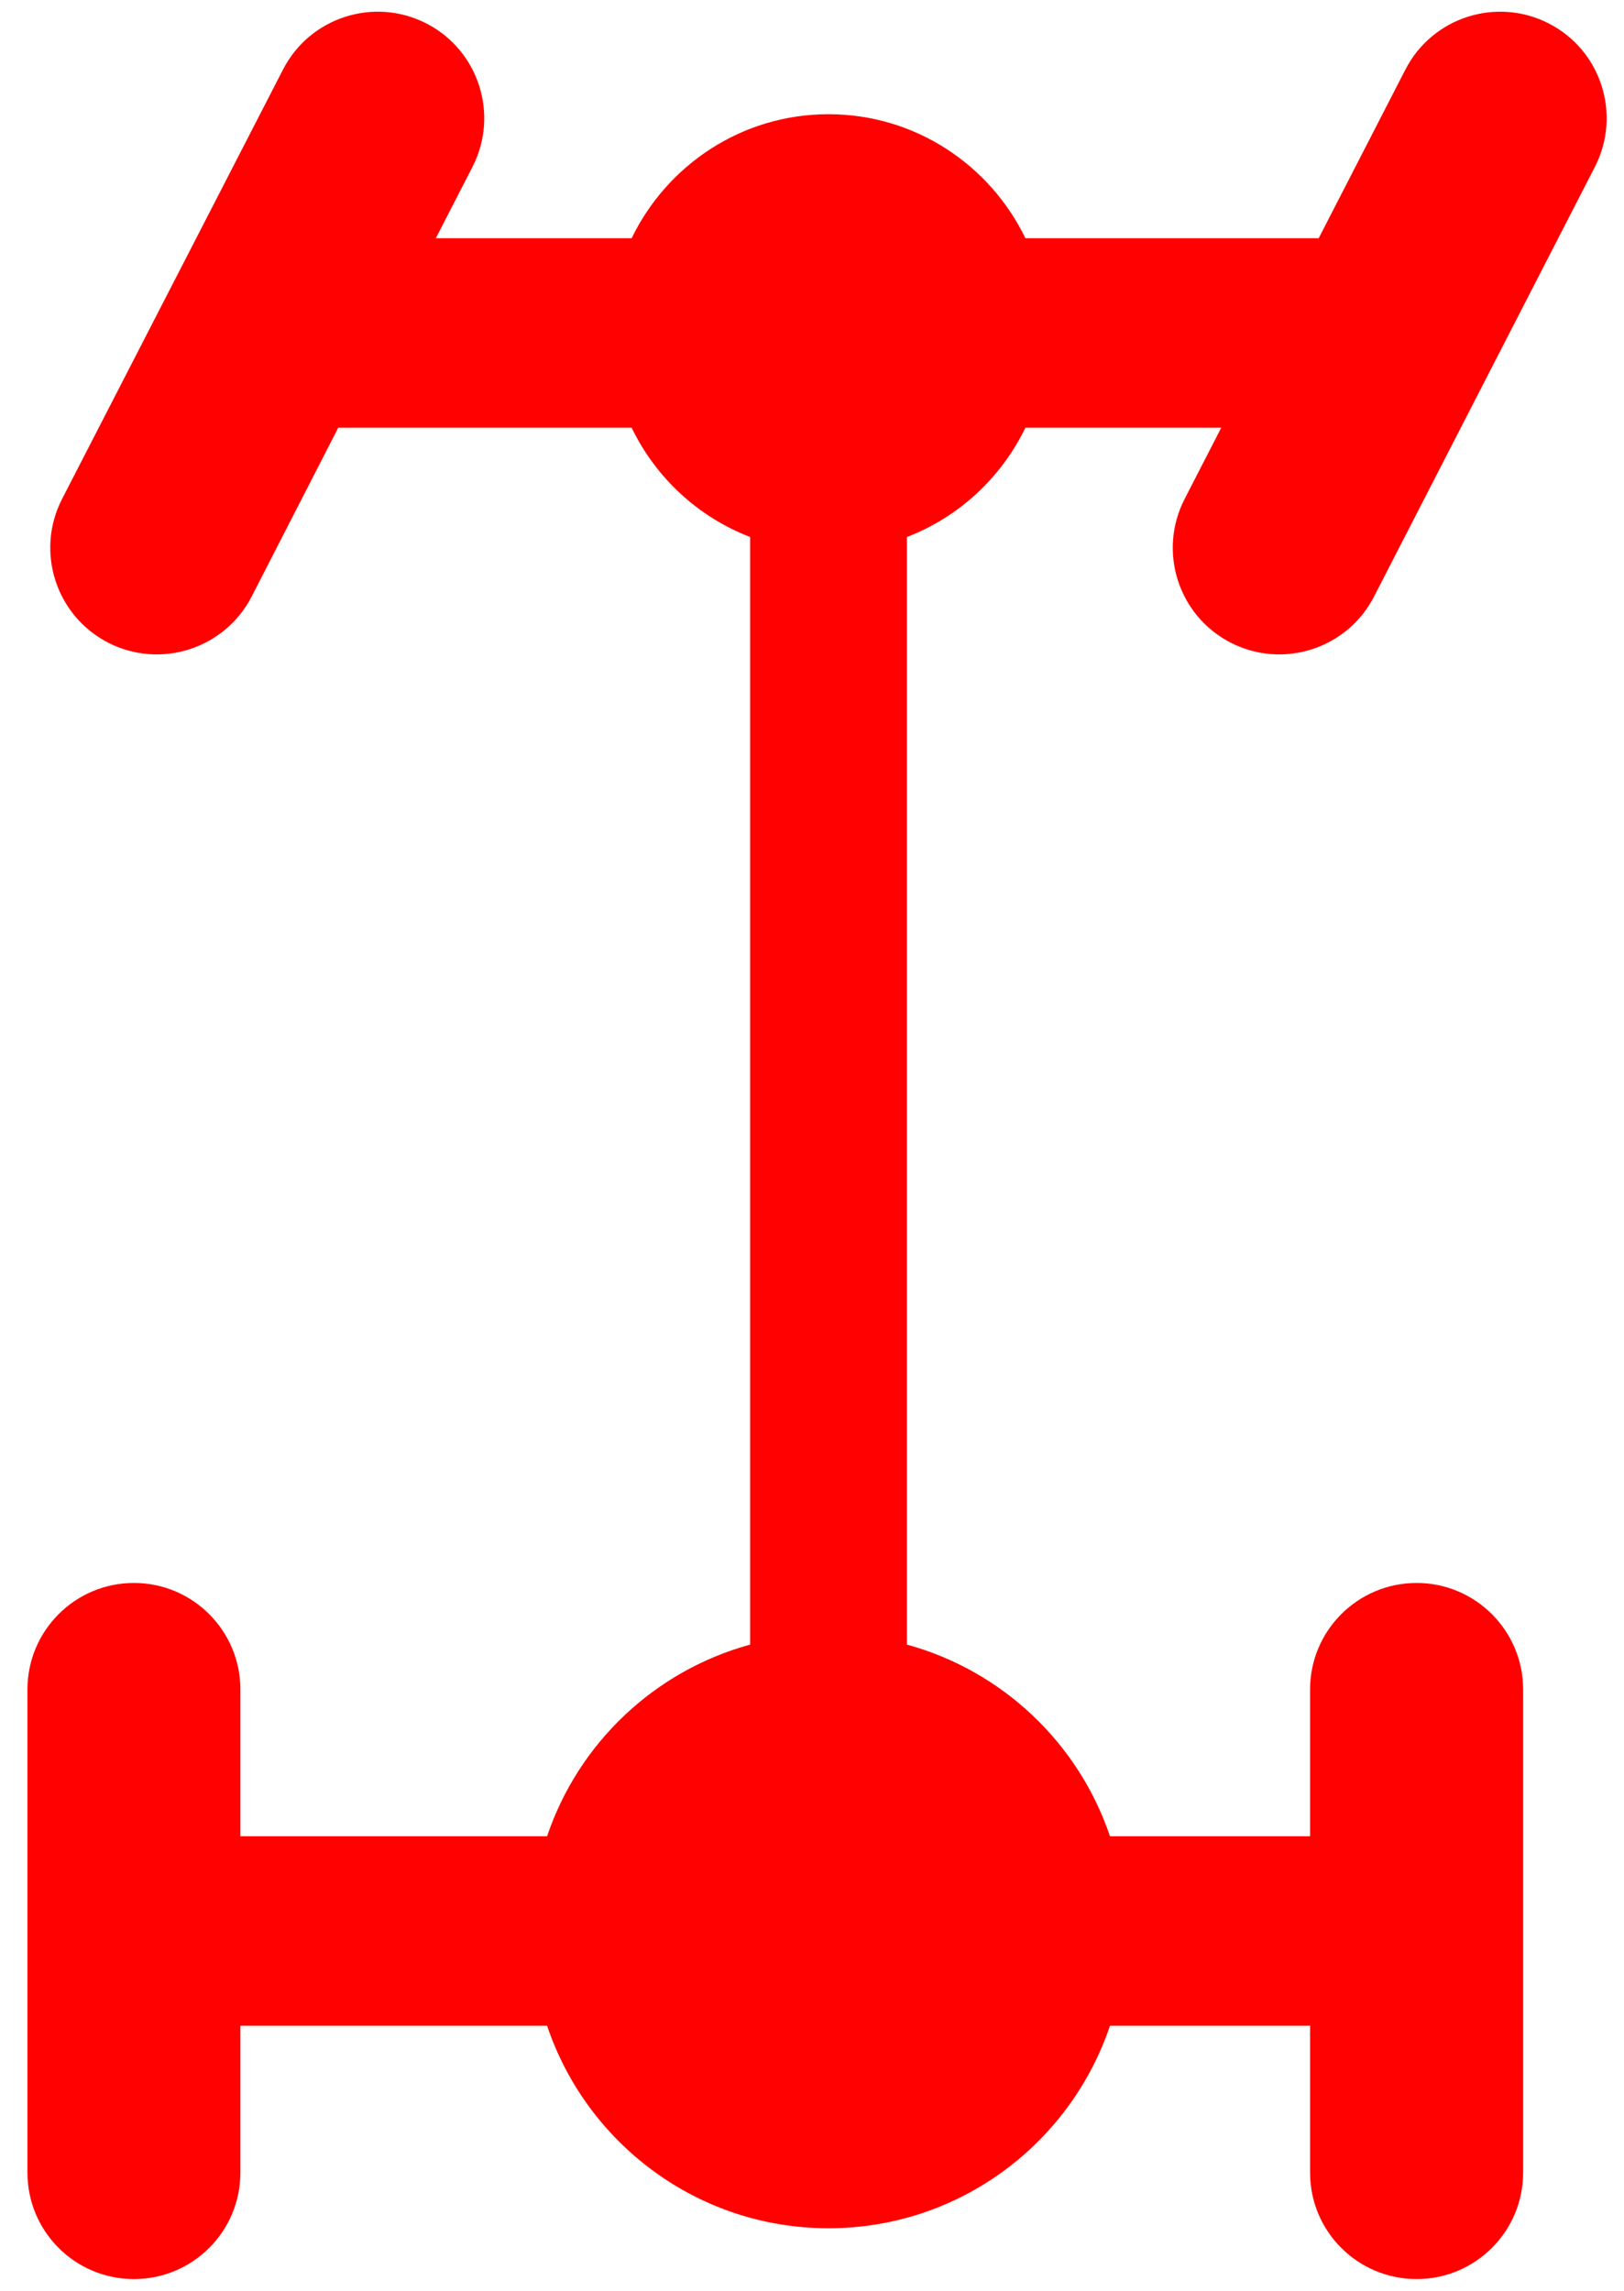 <?xml version="1.0" encoding="UTF-8"?> <svg xmlns="http://www.w3.org/2000/svg" width="39" height="55" viewBox="0 0 39 55" fill="none"><path d="M29.553 15.429C30.808 16.074 32.352 15.579 32.997 14.324L38.3 4.008C38.945 2.753 38.454 1.209 37.195 0.564C35.94 -0.081 34.396 0.413 33.751 1.669L31.668 5.72H24.625C23.776 3.963 21.98 2.742 19.897 2.742C17.814 2.742 16.018 3.963 15.169 5.72H10.466L11.346 4.008C11.991 2.753 11.497 1.209 10.241 0.564C8.986 -0.081 7.442 0.413 6.797 1.669L1.49 11.981C0.845 13.24 1.339 14.78 2.595 15.429C3.854 16.074 5.394 15.579 6.043 14.324L8.123 10.269H15.169C15.748 11.469 16.765 12.412 18.014 12.893V39.486C15.72 40.114 13.892 41.85 13.138 44.088H5.773V40.563C5.773 39.153 4.629 38.006 3.216 38.006C1.802 38.006 0.659 39.153 0.659 40.563V52.162C0.659 53.576 1.802 54.719 3.216 54.719C4.629 54.719 5.773 53.576 5.773 52.162V48.637H13.138C14.089 51.461 16.751 53.499 19.897 53.499C23.04 53.499 25.705 51.461 26.656 48.637H31.461V52.162C31.461 53.576 32.604 54.719 34.021 54.719C35.431 54.719 36.578 53.576 36.578 52.162V40.563C36.578 39.153 35.431 38.006 34.021 38.006C32.604 38.006 31.461 39.153 31.461 40.563V44.088H26.656C25.901 41.85 24.071 40.114 21.78 39.486V12.893C23.029 12.412 24.043 11.469 24.625 10.269H29.328L28.448 11.981C27.802 13.24 28.294 14.78 29.553 15.429Z" fill="#FF0100"></path></svg> 